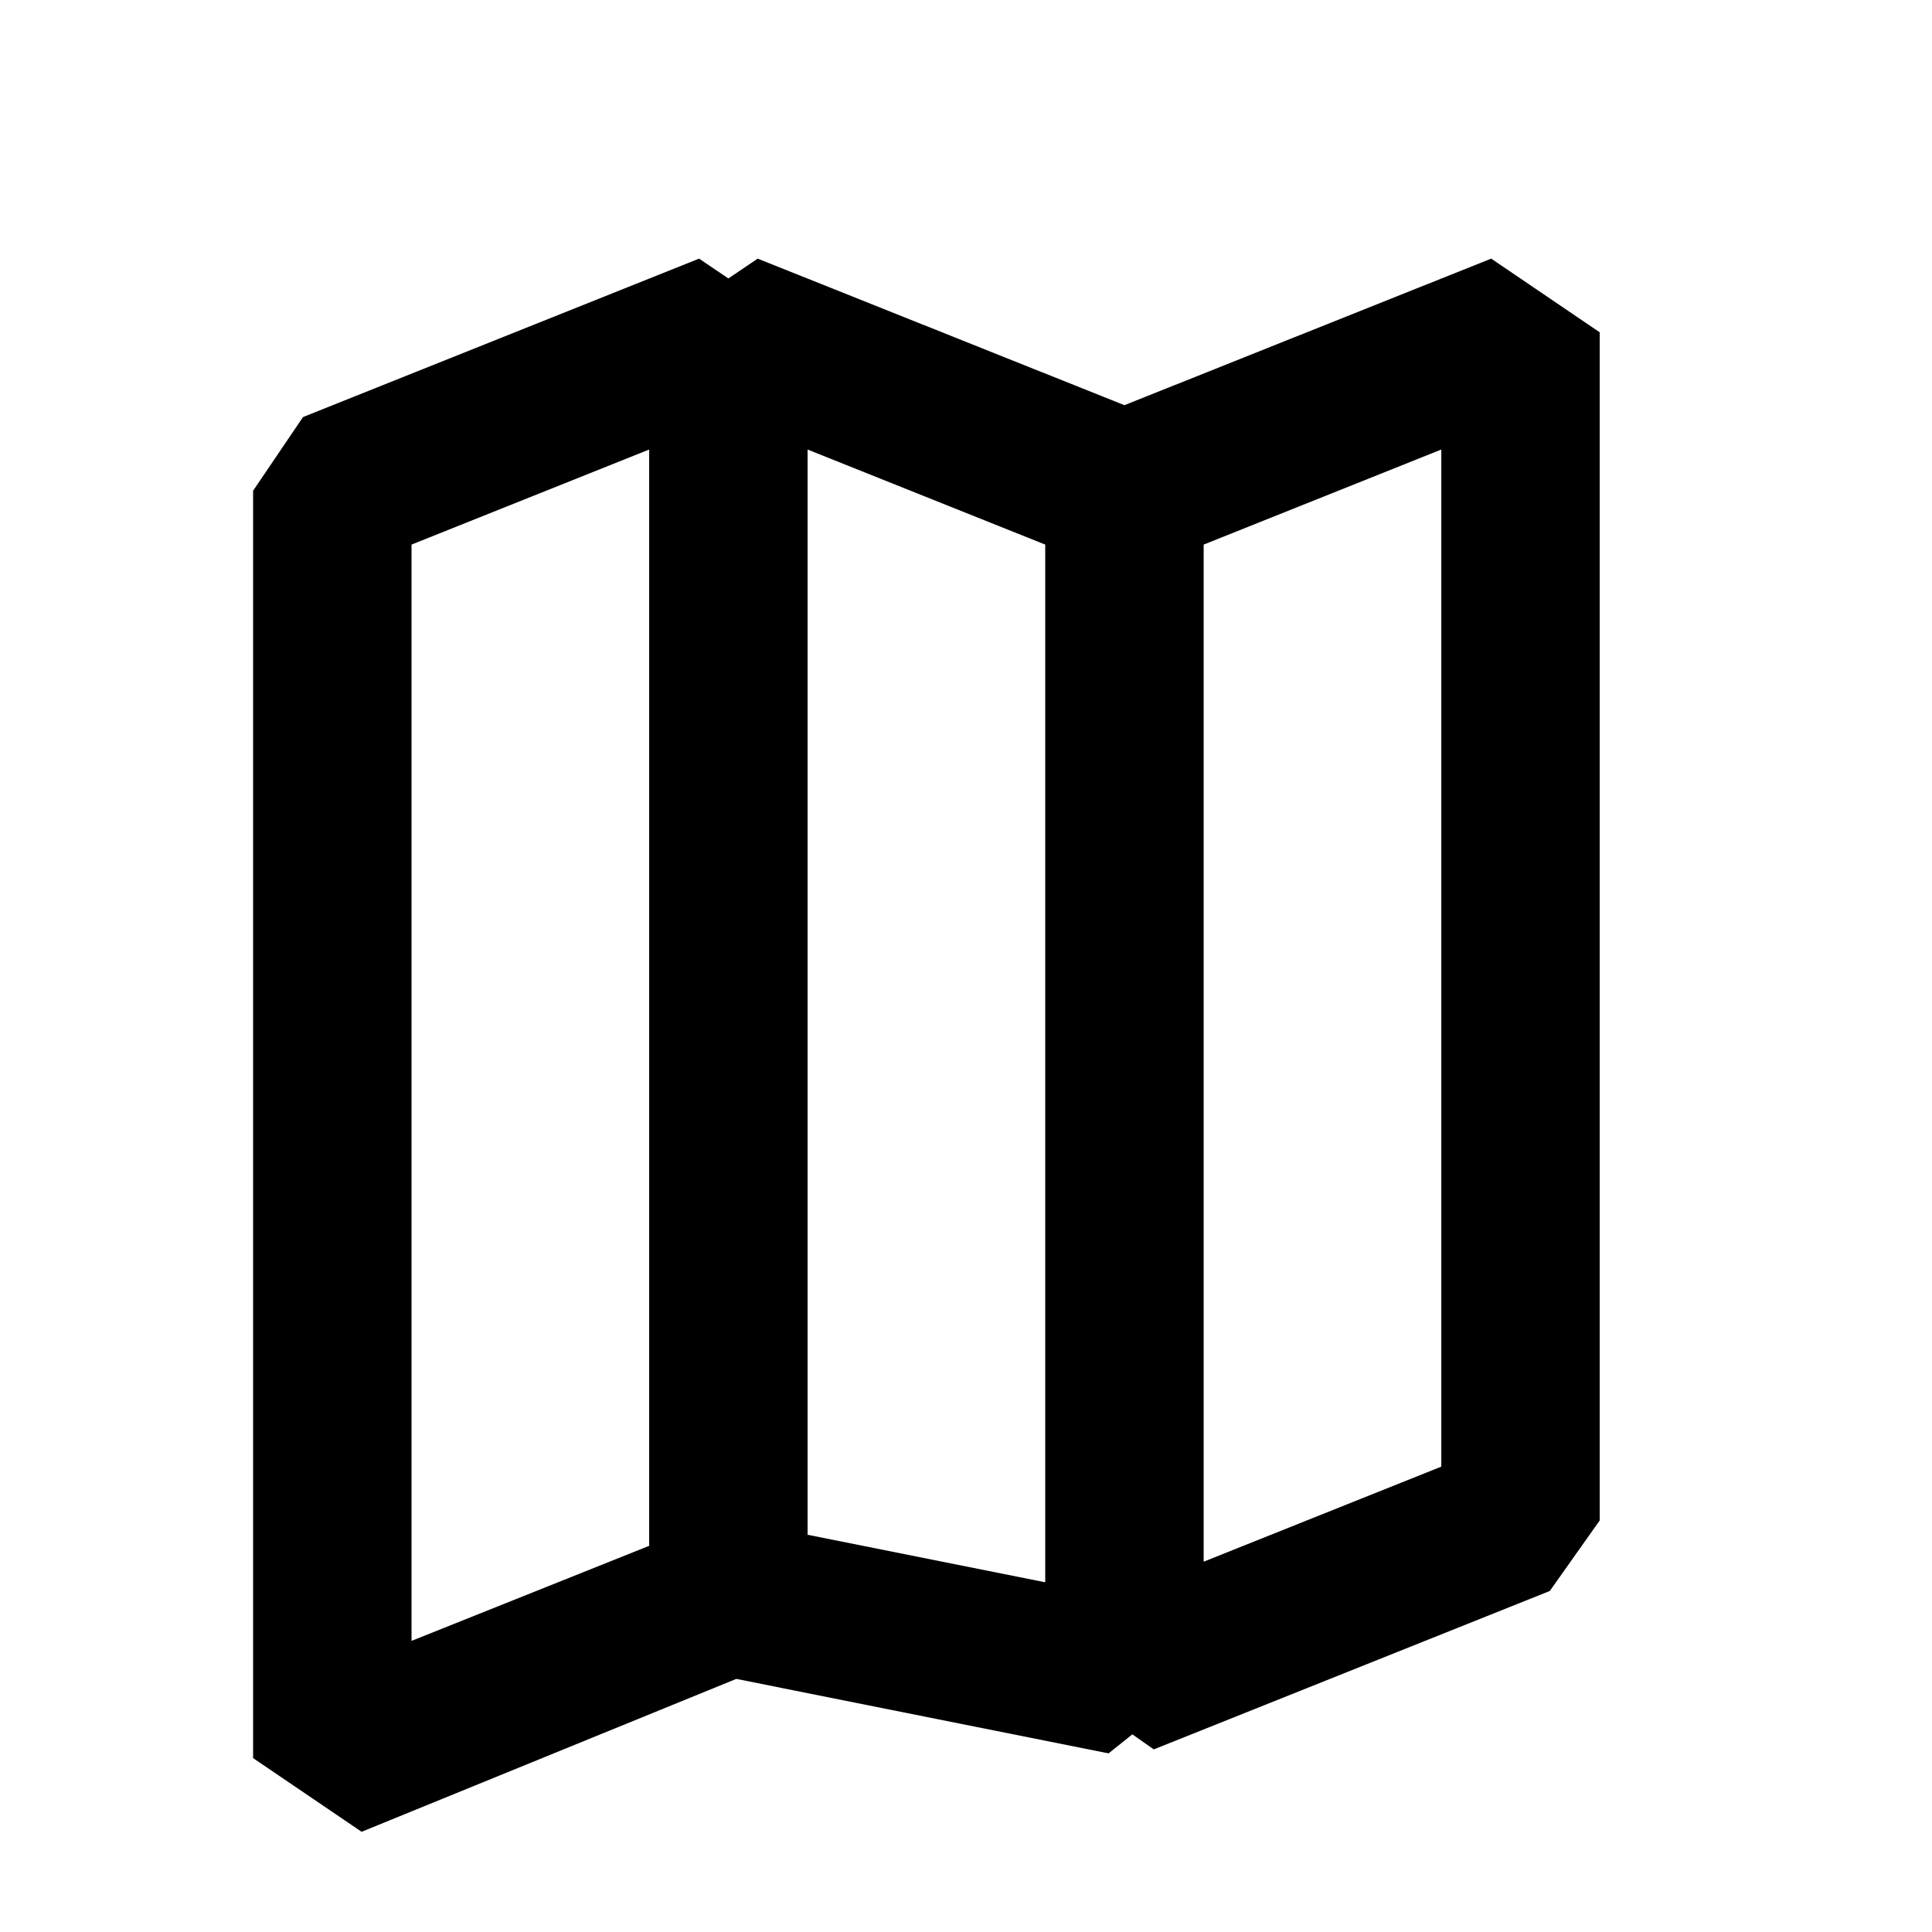 <?xml version="1.0" encoding="UTF-8"?>
<!-- Uploaded to: SVG Repo, www.svgrepo.com, Generator: SVG Repo Mixer Tools -->
<svg fill="#000000" width="800px" height="800px" version="1.1" viewBox="144 144 512 512" xmlns="http://www.w3.org/2000/svg">
 <path d="m539.18 212.54-97.191 38.836-97.195-38.836-7.766 5.25-7.766-5.246-104.96 41.984-13.227 19.52v335.87l28.758 19.523 99.293-40.516 98.664 19.734 6.297-5.039 5.668 3.988 104.96-41.984 13.223-18.684v-314.88zm-286.12 75.781 62.977-25.191v290.53l-62.977 25.191zm104.96-25.191 62.977 25.191v275l-62.977-12.594zm167.94 269.54-62.977 25.191v-269.54l62.977-25.191z"/>
</svg>